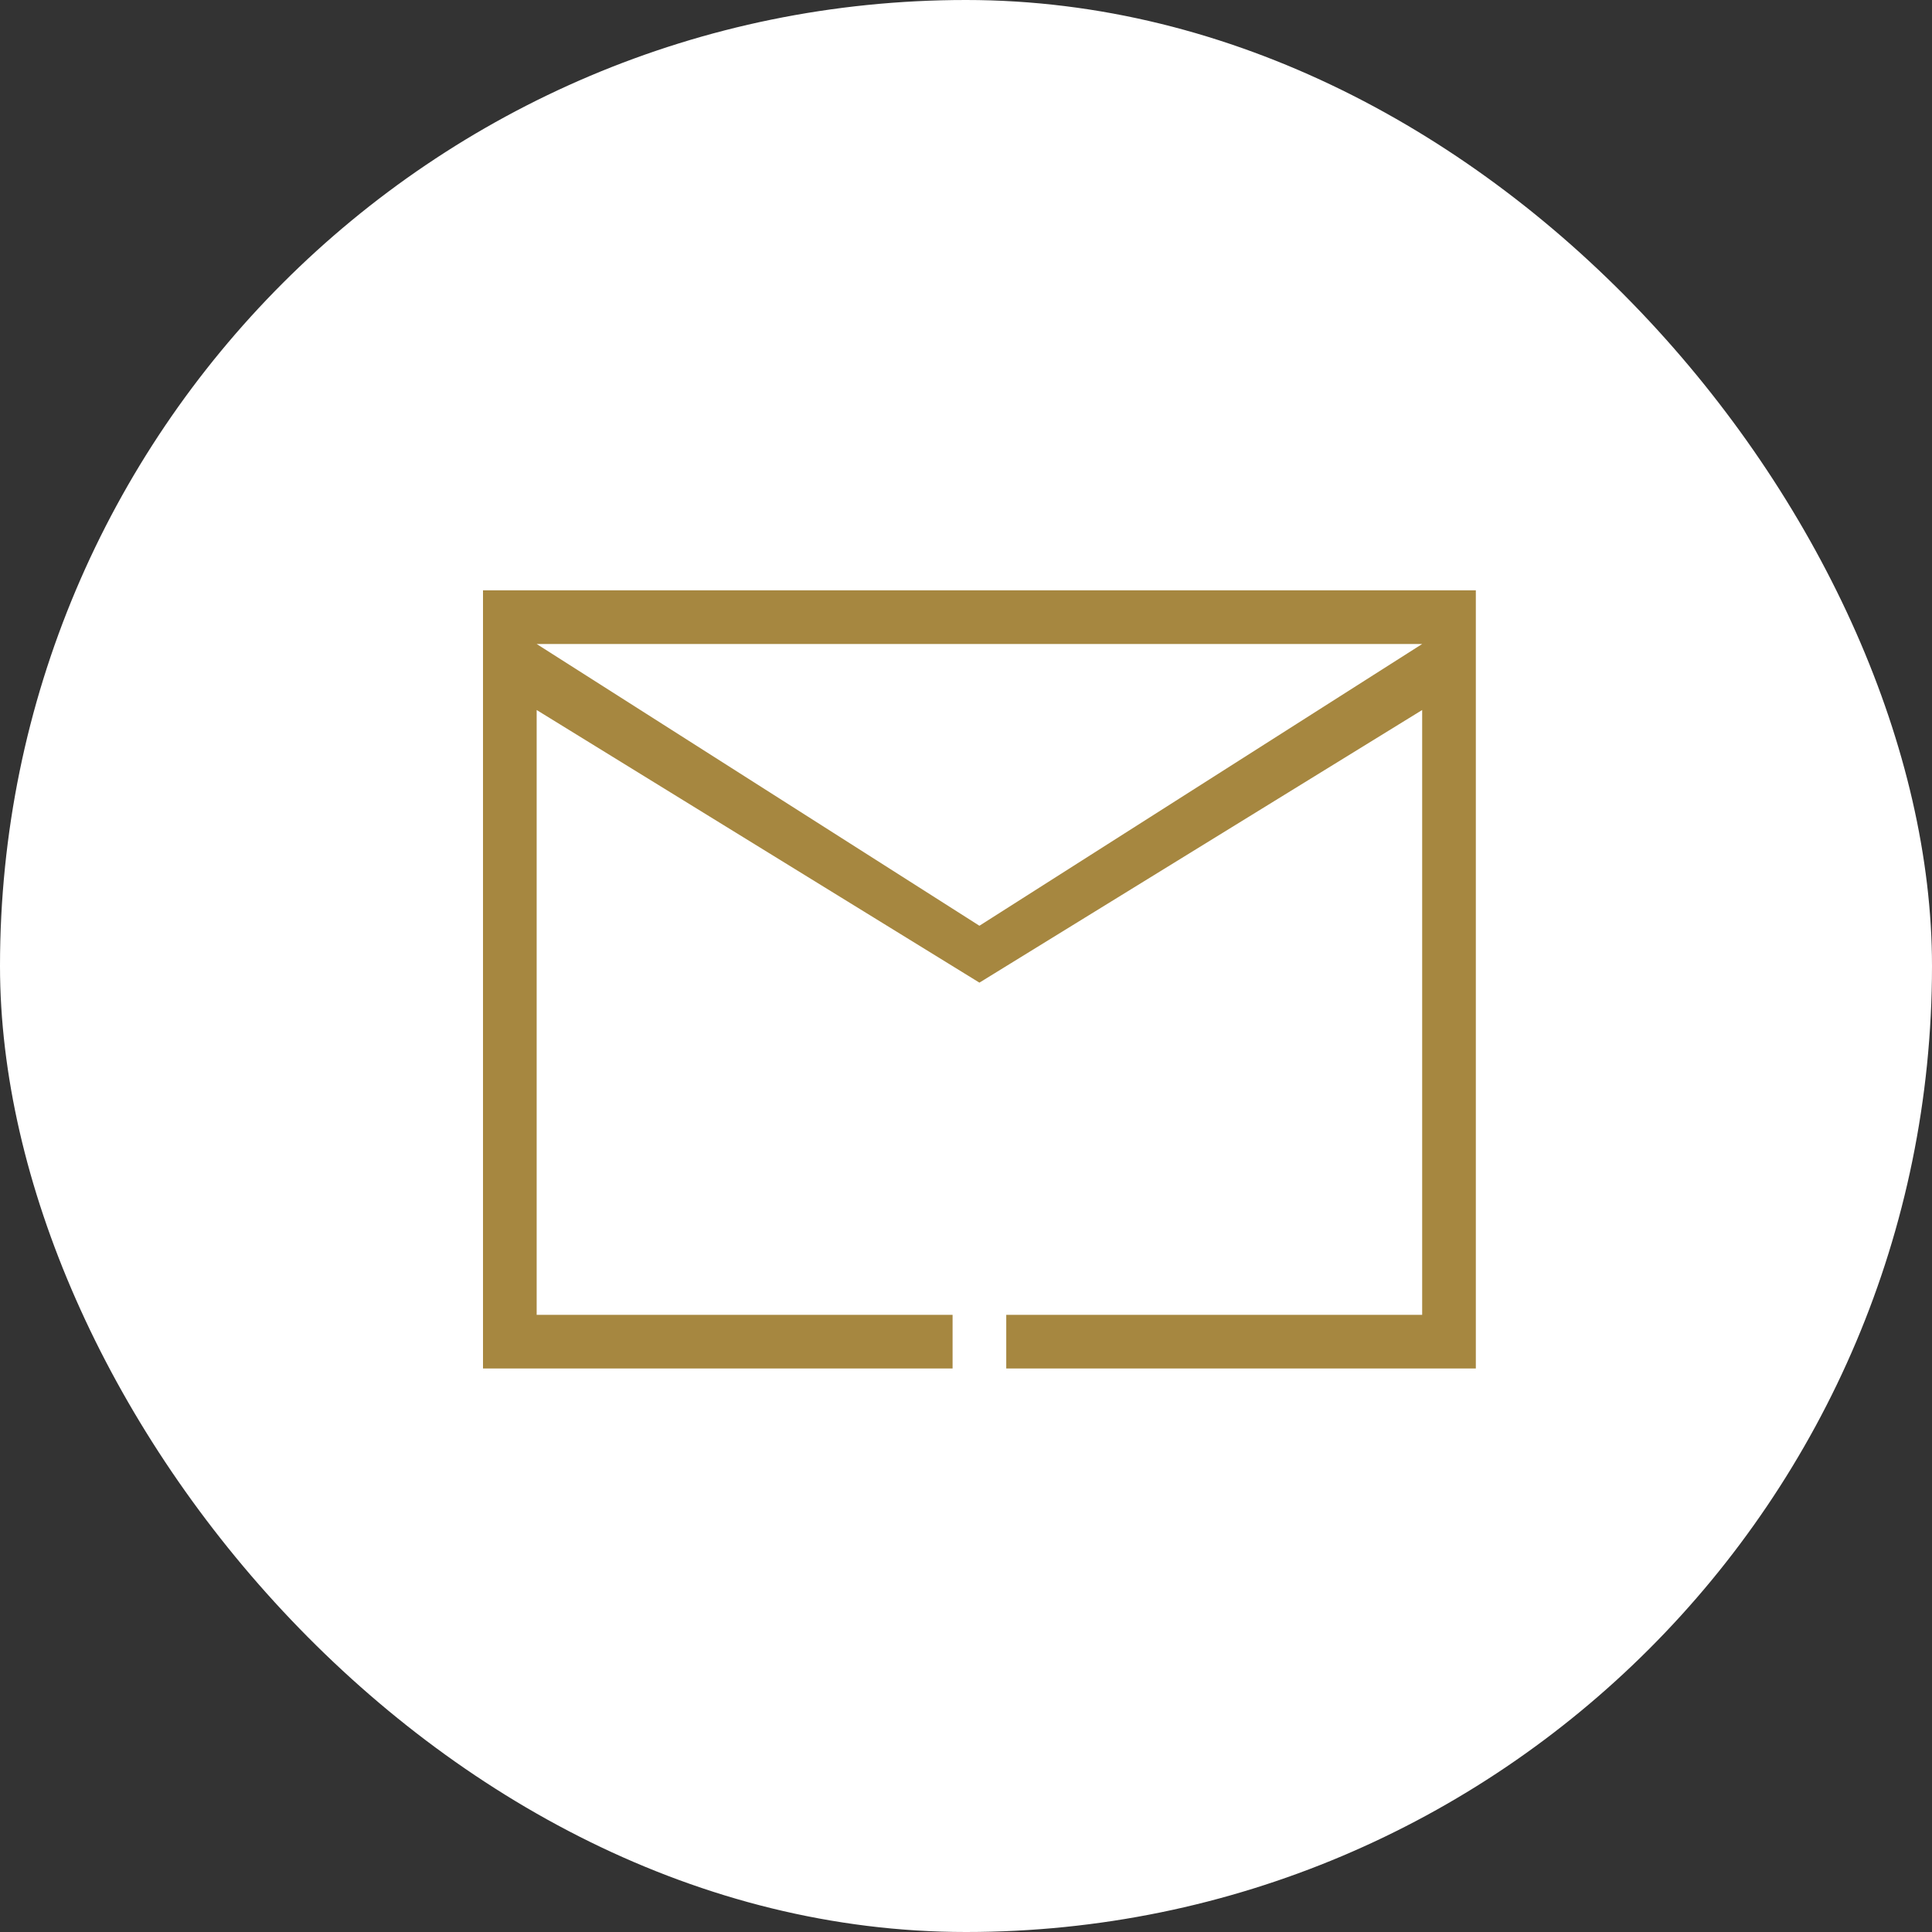 <svg width="36" height="36" viewBox="0 0 36 36" fill="none" xmlns="http://www.w3.org/2000/svg">
<rect x="0" y="0" width="36" height="36" fill="#333333" stroke="none"/>
<rect width="36" height="36" rx="18" fill="white"/>
<path d="M9 11V25.5H17.75V24.5H10V13.23L18.25 18.31L26.5 13.23V24.5H18.75V25.5H27.5V11H9ZM18.25 17.25L10 12H26.5L18.25 17.25Z" fill="#A68740"/>
</svg>

